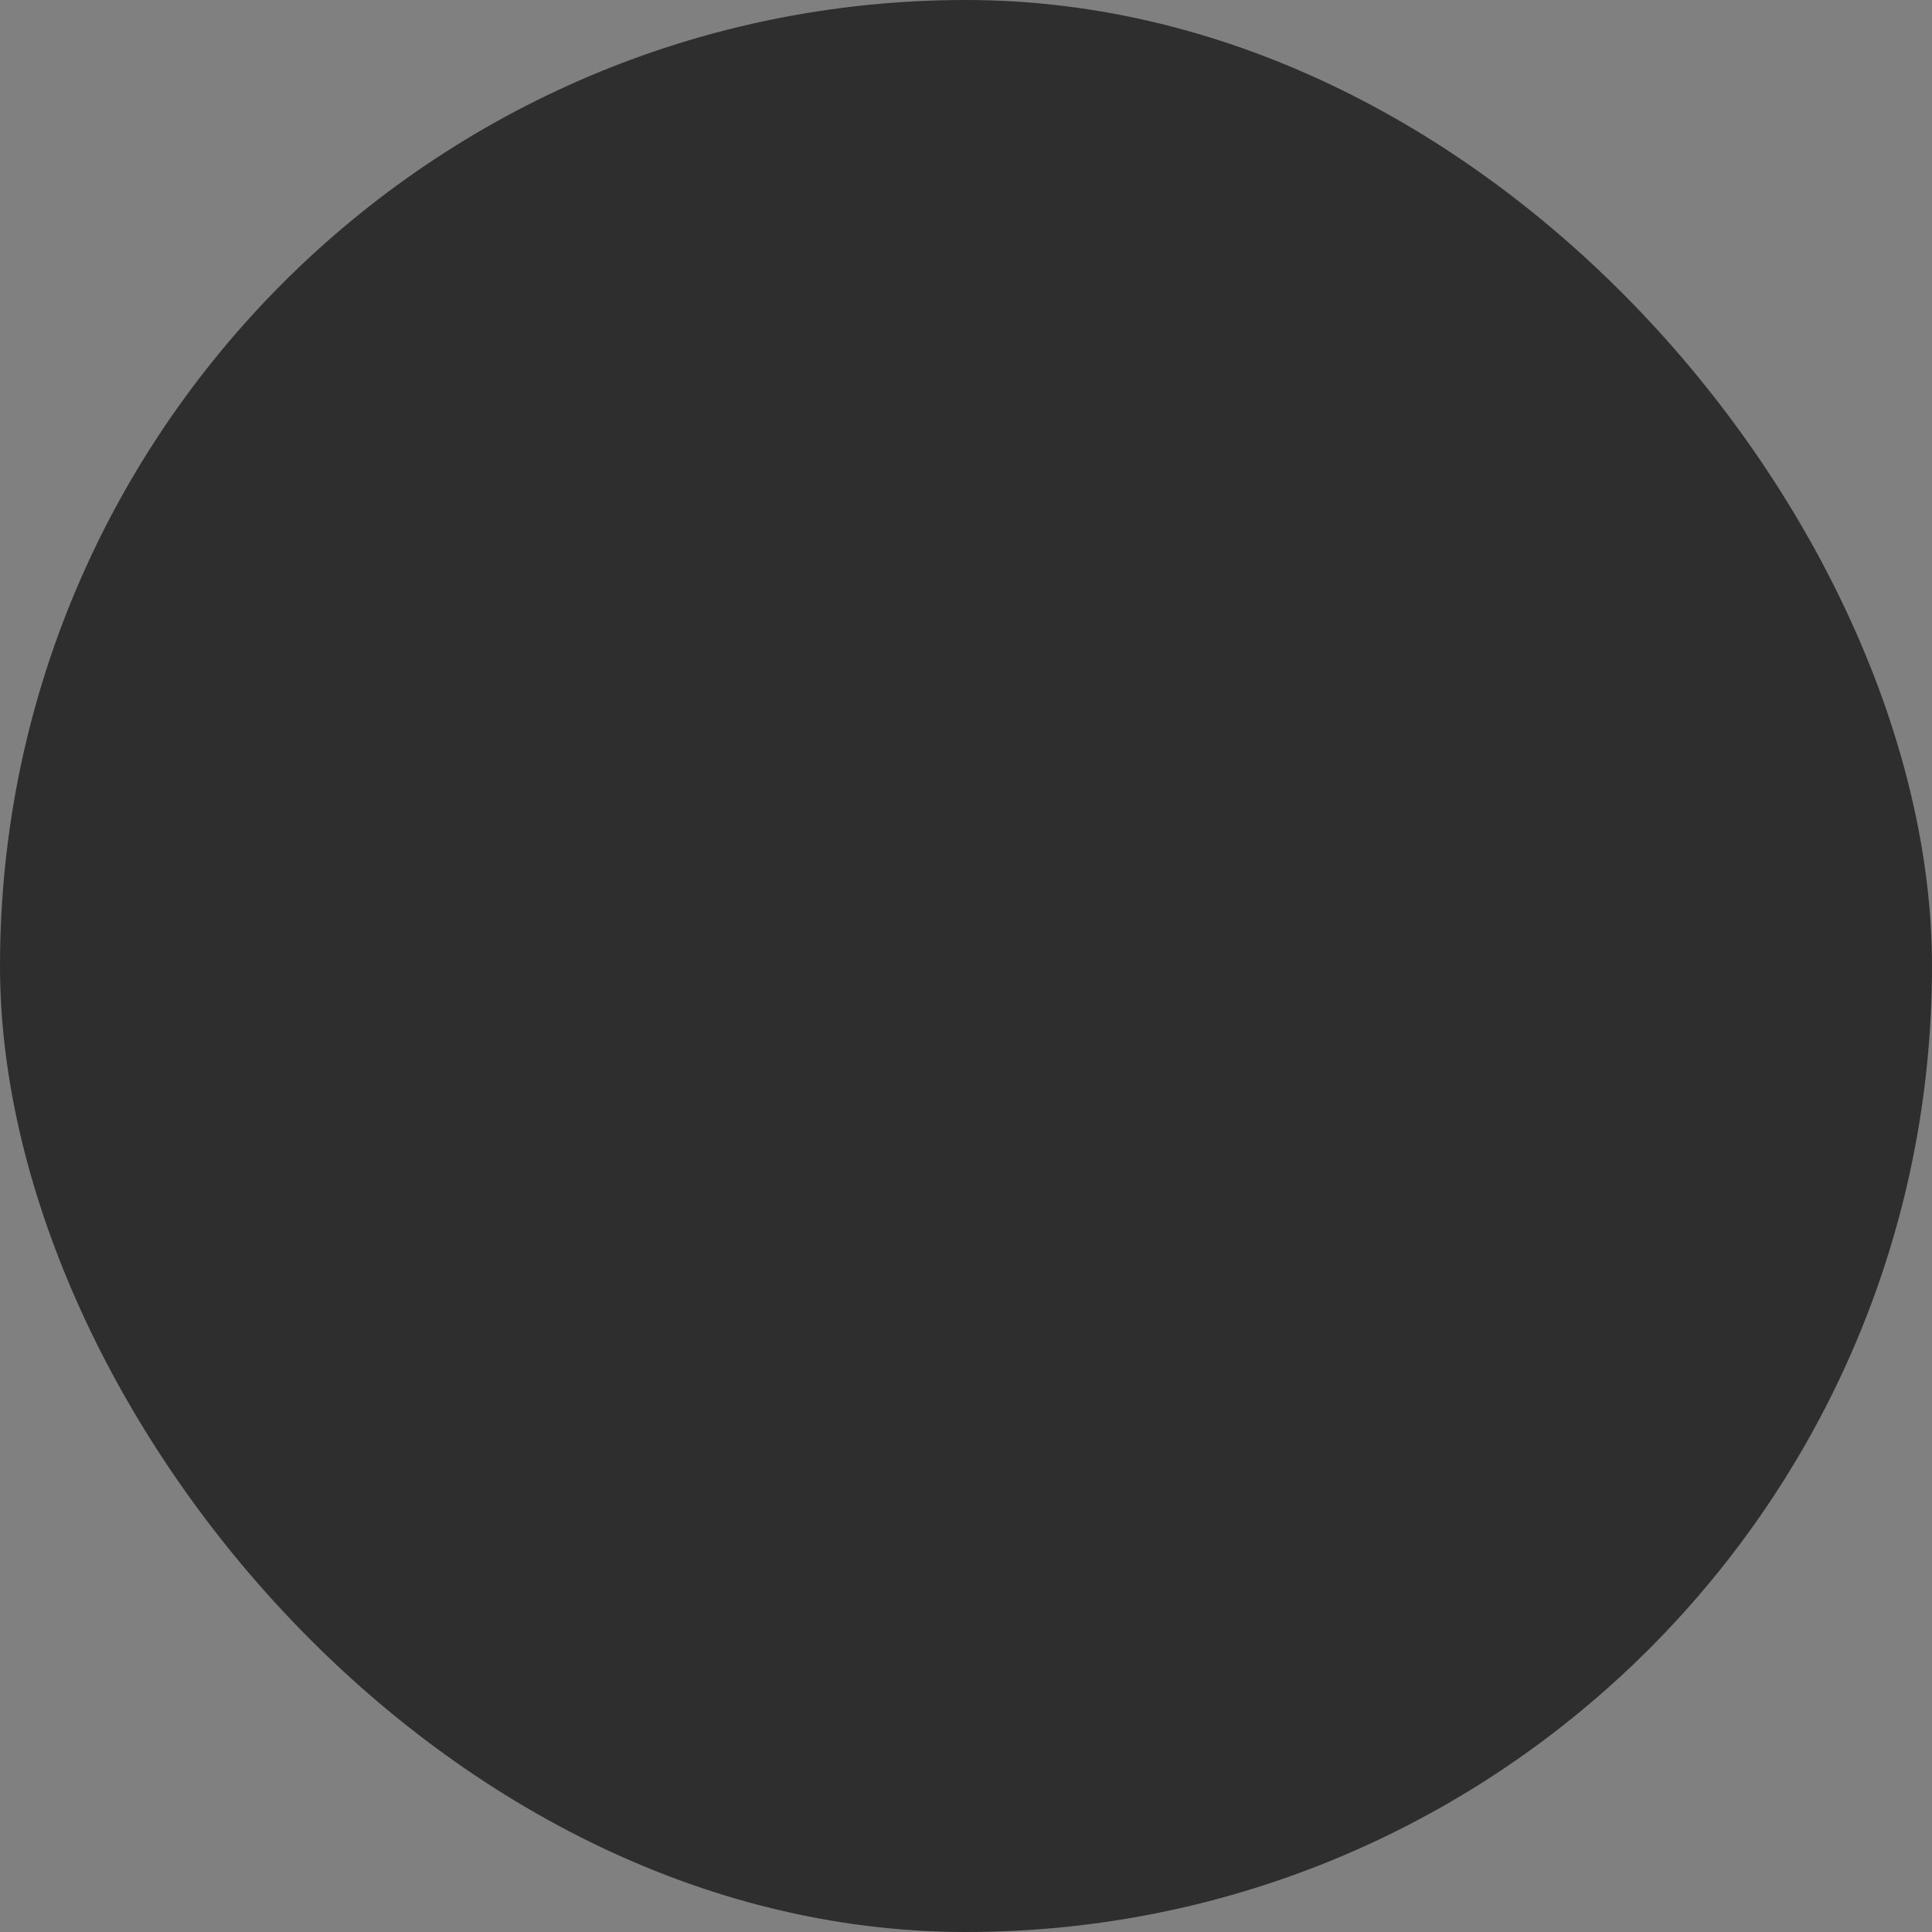 <?xml version="1.0" encoding="UTF-8"?> <svg xmlns="http://www.w3.org/2000/svg" viewBox="0 0 100 100" fill-rule="evenodd"><rect x="0" y="0" width="100" height="100" fill="#808080" stroke="none"/><rect x="0" y="0" width="100" height="100" fill="#2e2e2e" rx="50" ry="50"></rect><g style="transform-origin: center center; transform: scale(0.6);"><path d="m11 68c0 12.699 10.301 23 23 23h32c12.699 0 23-10.301 23-23v-32c0-12.699-10.301-23-23-23h-32c-12.699 0-23 10.301-23 23zm60-41c2.801 0 5 2.199 5 5s-2.199 5-5 5-5-2.199-5-5 2.199-5 5-5zm-21 6c10.5 0 19 8.5 19 19s-8.5 19-19 19-19-8.5-19-19 8.5-19 19-19z" fill="#ffffff"></path><path d="m63 52c0 7.18-5.82 13-13 13s-13-5.82-13-13 5.82-13 13-13 13 5.82 13 13" fill="#ffffff"></path></g></svg> 
